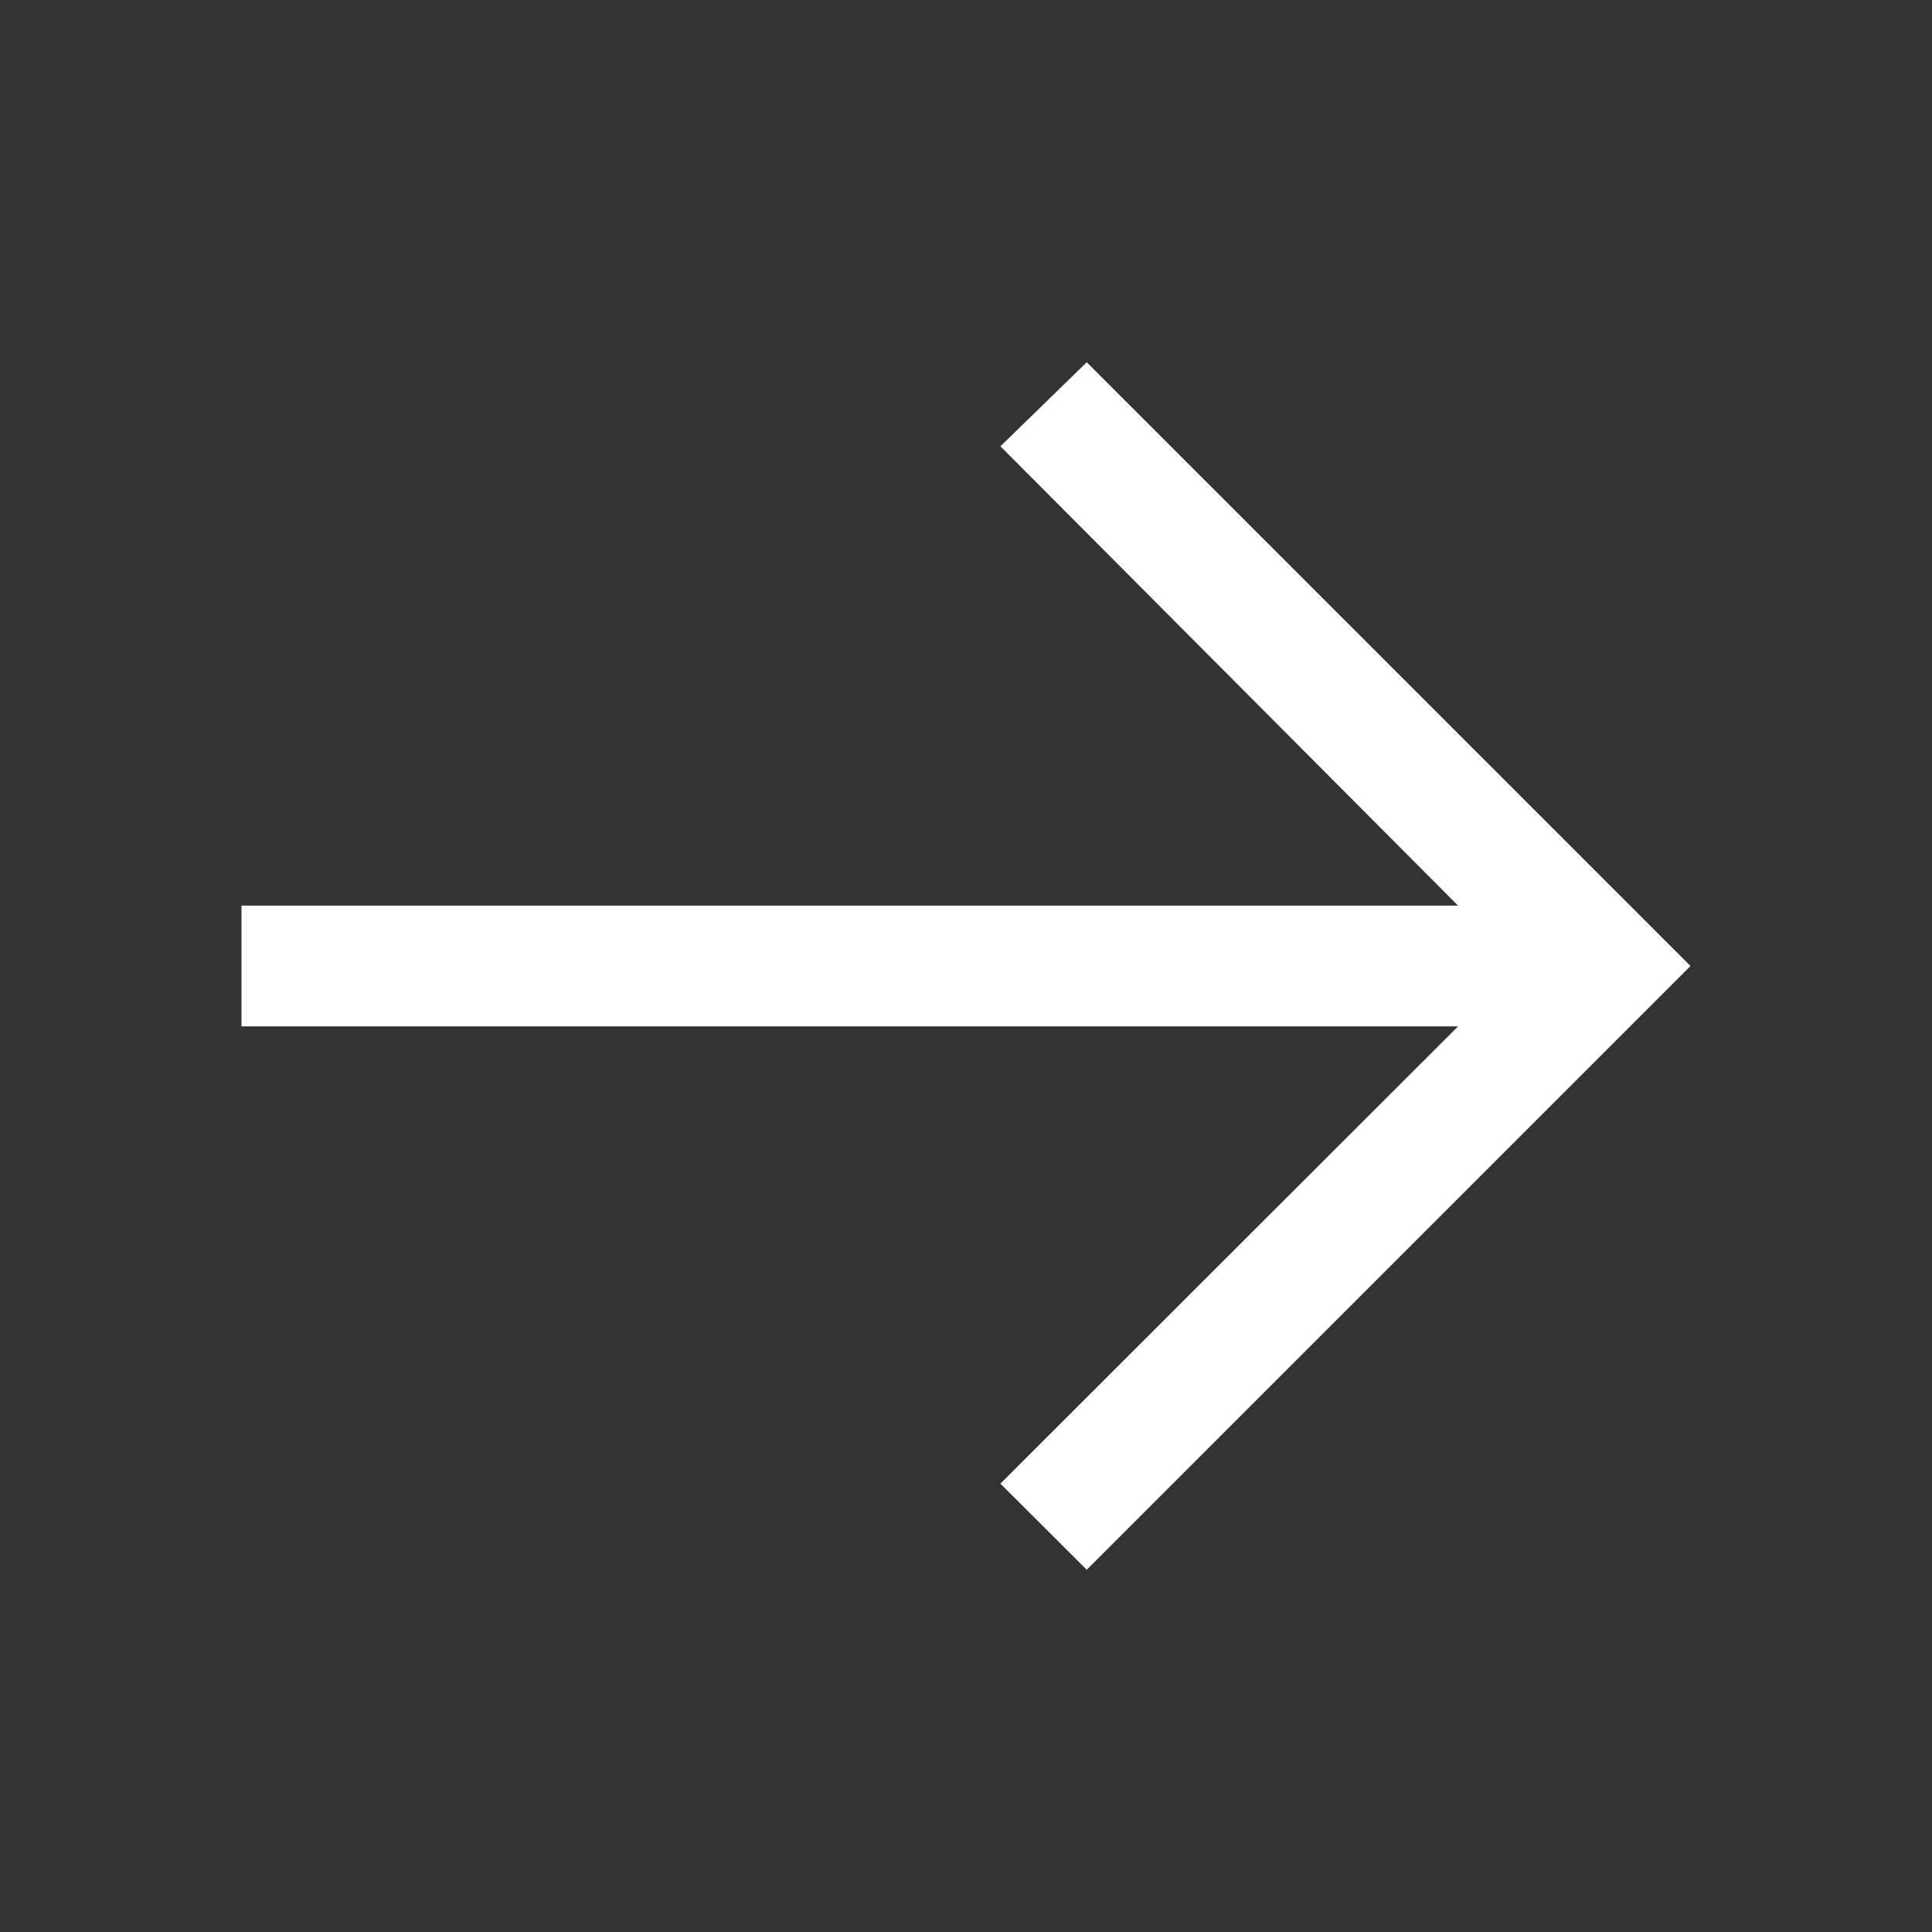 <svg width="16" height="16" viewBox="0 0 16 16" fill="none" xmlns="http://www.w3.org/2000/svg">
<rect x="0" y="0" width="16" height="16" fill="#333333" stroke="none"/>
<g clip-path="url(#clip0_174_2552)">
<path d="M9 3L8.285 3.696L12.075 7.5H2V8.5H12.075L8.285 12.287L9 13L14 8L9 3Z" fill="white"/>
</g>
<defs>
<clipPath id="clip0_174_2552">
<rect width="16" height="16" fill="white"/>
</clipPath>
</defs>
</svg>
